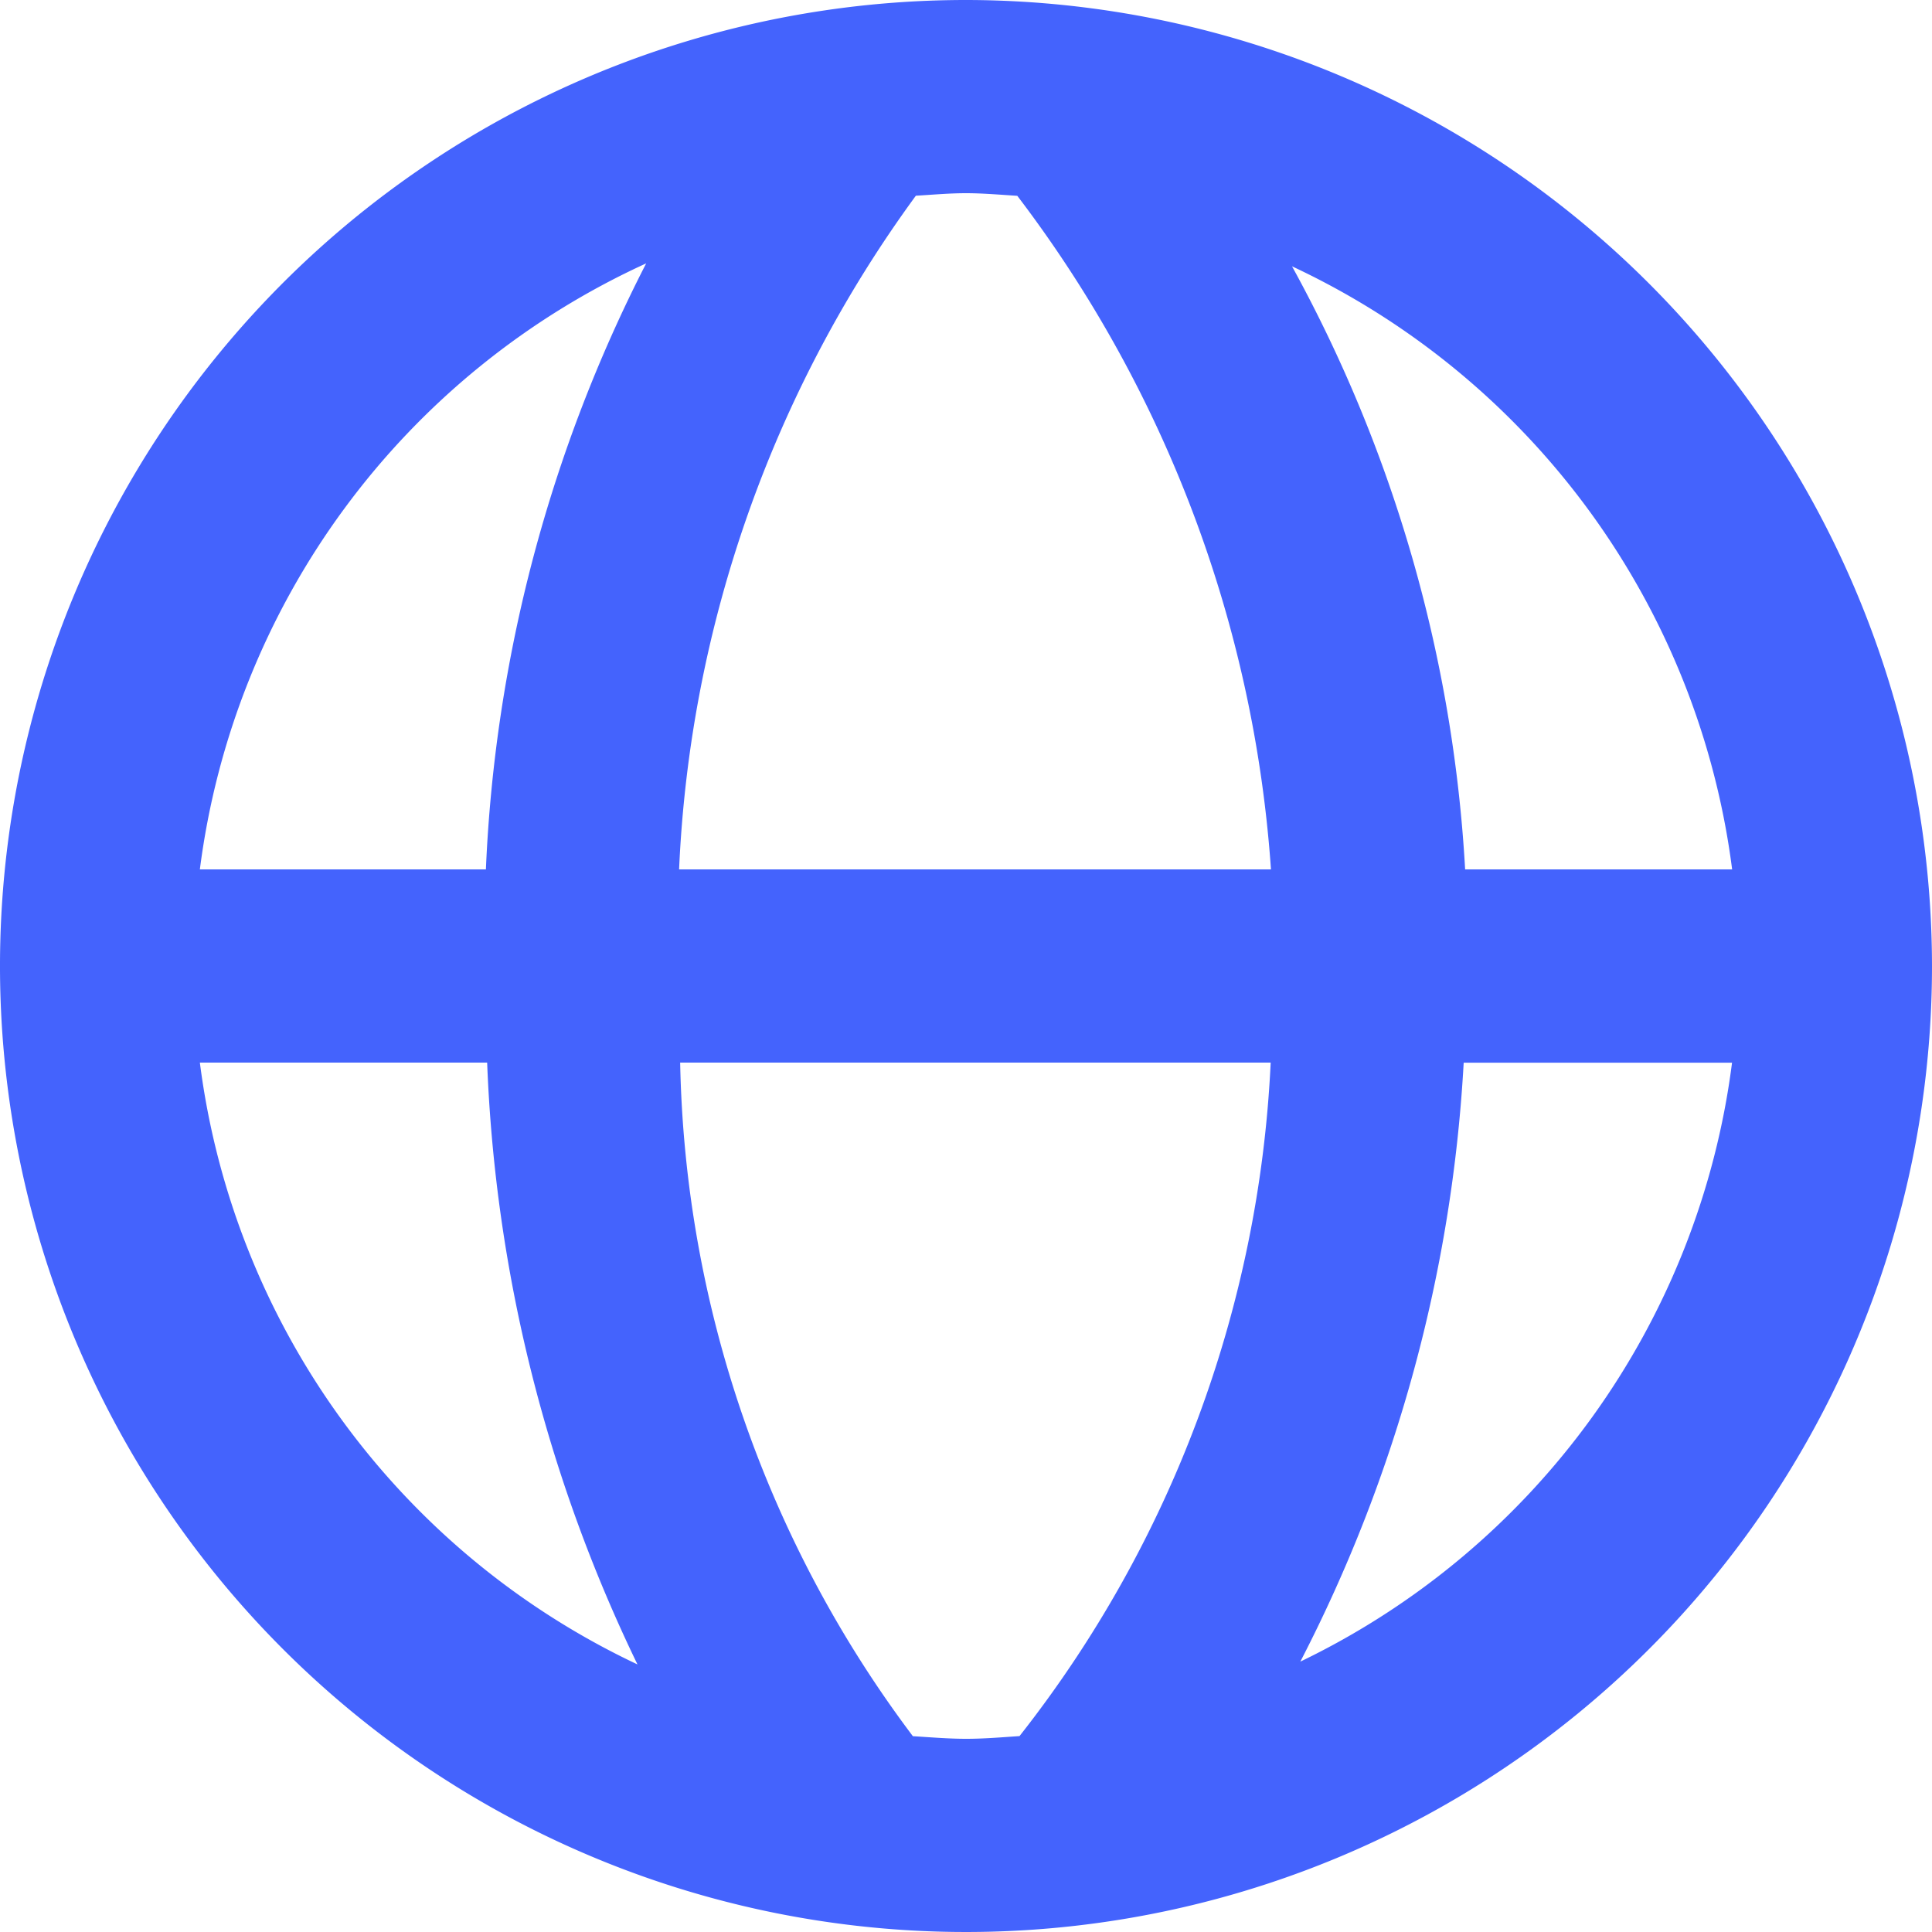 <svg xmlns="http://www.w3.org/2000/svg" width="20" height="20" viewBox="0 0 20 20">
  <path id="website_icon" data-name="website icon" d="M192,2a10,10,0,1,0,10,10A10.011,10.011,0,0,0,192,2Zm7.931,9h-2.764a14.669,14.669,0,0,0-1.792-6.243A8.015,8.015,0,0,1,199.931,11Zm-7.4-6.973A12.991,12.991,0,0,1,195.157,11H189.03a12.754,12.754,0,0,1,2.451-6.974c.172-.01.344-.026.519-.026S192.354,4.016,192.53,4.027Zm-3.842.7A15.142,15.142,0,0,0,187.03,11h-2.961a8.014,8.014,0,0,1,4.619-6.273ZM184.069,13h2.974a15.669,15.669,0,0,0,1.556,6.23,8.01,8.01,0,0,1-4.53-6.23Zm7.381,6.973A11.975,11.975,0,0,1,189.041,13h6.113a12.2,12.2,0,0,1-2.6,6.972c-.182.012-.364.028-.551.028S191.633,19.984,191.45,19.973Zm4.011-.772a15.339,15.339,0,0,0,1.691-6.2h2.778a8.007,8.007,0,0,1-4.469,6.2Z" transform="translate(-182 -2)" fill="#4463fd"/>
</svg>
